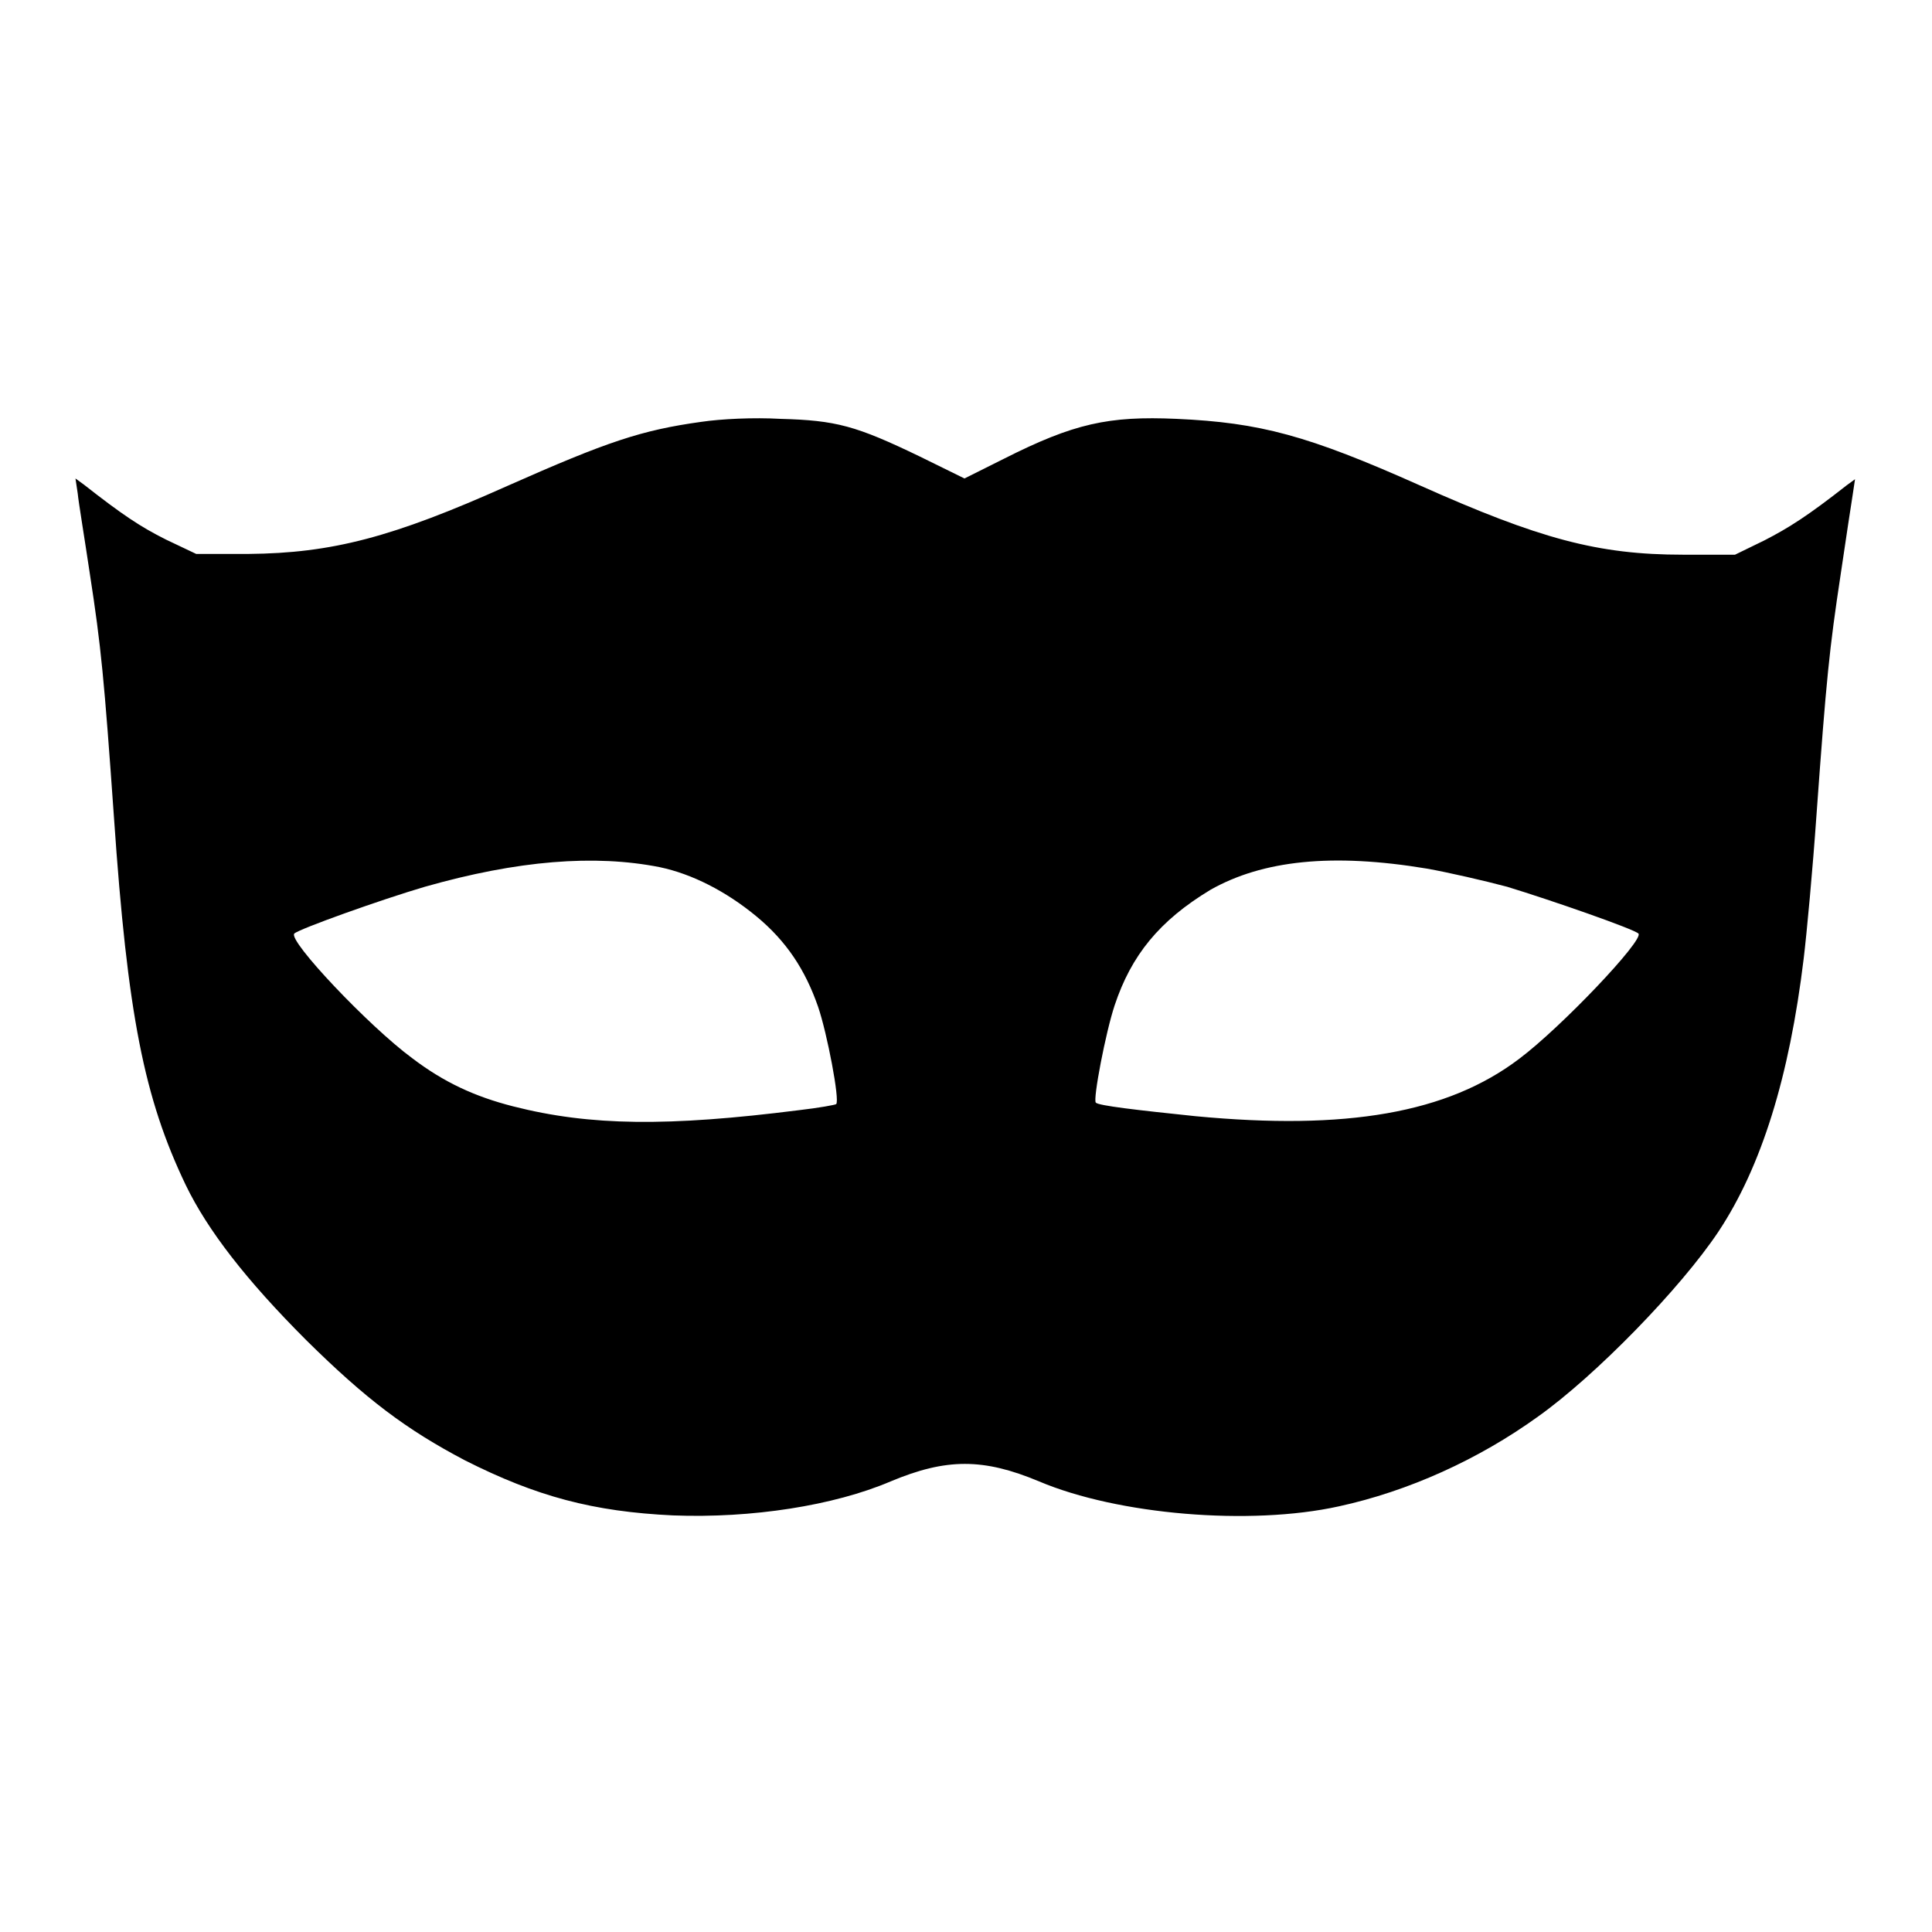 <?xml version="1.0" encoding="utf-8"?>
<!-- Svg Vector Icons : http://www.onlinewebfonts.com/icon -->
<!DOCTYPE svg PUBLIC "-//W3C//DTD SVG 1.1//EN" "http://www.w3.org/Graphics/SVG/1.1/DTD/svg11.dtd">
<svg version="1.1" xmlns="http://www.w3.org/2000/svg" xmlns:xlink="http://www.w3.org/1999/xlink" x="0px" y="0px" viewBox="0 0 256 256" enable-background="new 0 0 256 256" xml:space="preserve">
<g><g><g><path fill="#000000" d="M92.9,55.9C85,57,80.5,58.5,67.2,64.4C52,71.2,44,73.3,32.9,73.4l-6.9,0L22,71.5c-3.4-1.7-5.8-3.3-10.9-7.3L10,63.4l0.3,2c0.1,1.1,0.9,5.9,1.6,10.6c1.5,9.7,1.9,13.9,3.2,32.3c1.8,26.2,4,37.2,9.5,48.7c2.9,6,8,12.6,16,20.6c7.9,7.8,13.2,11.8,21,15.9c9.5,4.8,17,6.8,27.6,7.3c10.4,0.4,21.3-1.3,28.8-4.5c7.4-3.1,12.3-3.1,19.7,0c10.4,4.4,27.9,5.9,39.7,3.3c9.2-2,18.5-6.2,26.4-11.9c7.6-5.4,18.9-17,23.9-24.5c5.7-8.6,9.4-20.5,11.3-36.2c0.4-3.3,1.2-11.9,1.7-19.1c1.3-18,1.7-21.9,3.2-31.8c0.7-4.7,1.4-9.4,1.6-10.6l0.3-2l-1.1,0.8c-5.1,4-7.6,5.6-10.9,7.3l-3.9,1.9l-6.9,0c-11.3,0-19-2.1-34.9-9.2c-14.8-6.6-21.1-8.3-32.2-8.8c-9-0.4-13.6,0.6-22.9,5.3l-5.2,2.6l-5.9-2.9c-8.5-4.1-11.1-4.8-18.5-5C99.9,55.3,95.6,55.5,92.9,55.9z M87.4,114.9c4.3,0.9,8.8,3.2,12.8,6.5c4,3.3,6.5,7.1,8.2,12c1.2,3.5,2.9,12.4,2.4,12.9c-0.1,0.1-2.3,0.5-4.9,0.8c-17.4,2.2-27.7,2.1-37.9-0.5c-5.1-1.3-9.2-3.2-13.4-6.4c-5.7-4.2-16.5-15.6-15.6-16.5c0.6-0.6,11.5-4.5,17.3-6.2C68.6,114,78.8,113.2,87.4,114.9z M189.1,115.1c2.8,0.5,7.6,1.6,10.6,2.4c5.9,1.8,16.8,5.6,17.4,6.2c0.8,0.8-10.2,12.4-15.8,16.6c-9.5,7.2-22.9,9.5-42.9,7.6c-7.7-0.8-12.9-1.4-13.2-1.8c-0.4-0.4,1.3-9.3,2.5-12.9c2.2-6.6,5.9-11.2,12.7-15.3C167.3,114,176.5,113,189.1,115.1z"/></g></g></g>
</svg>